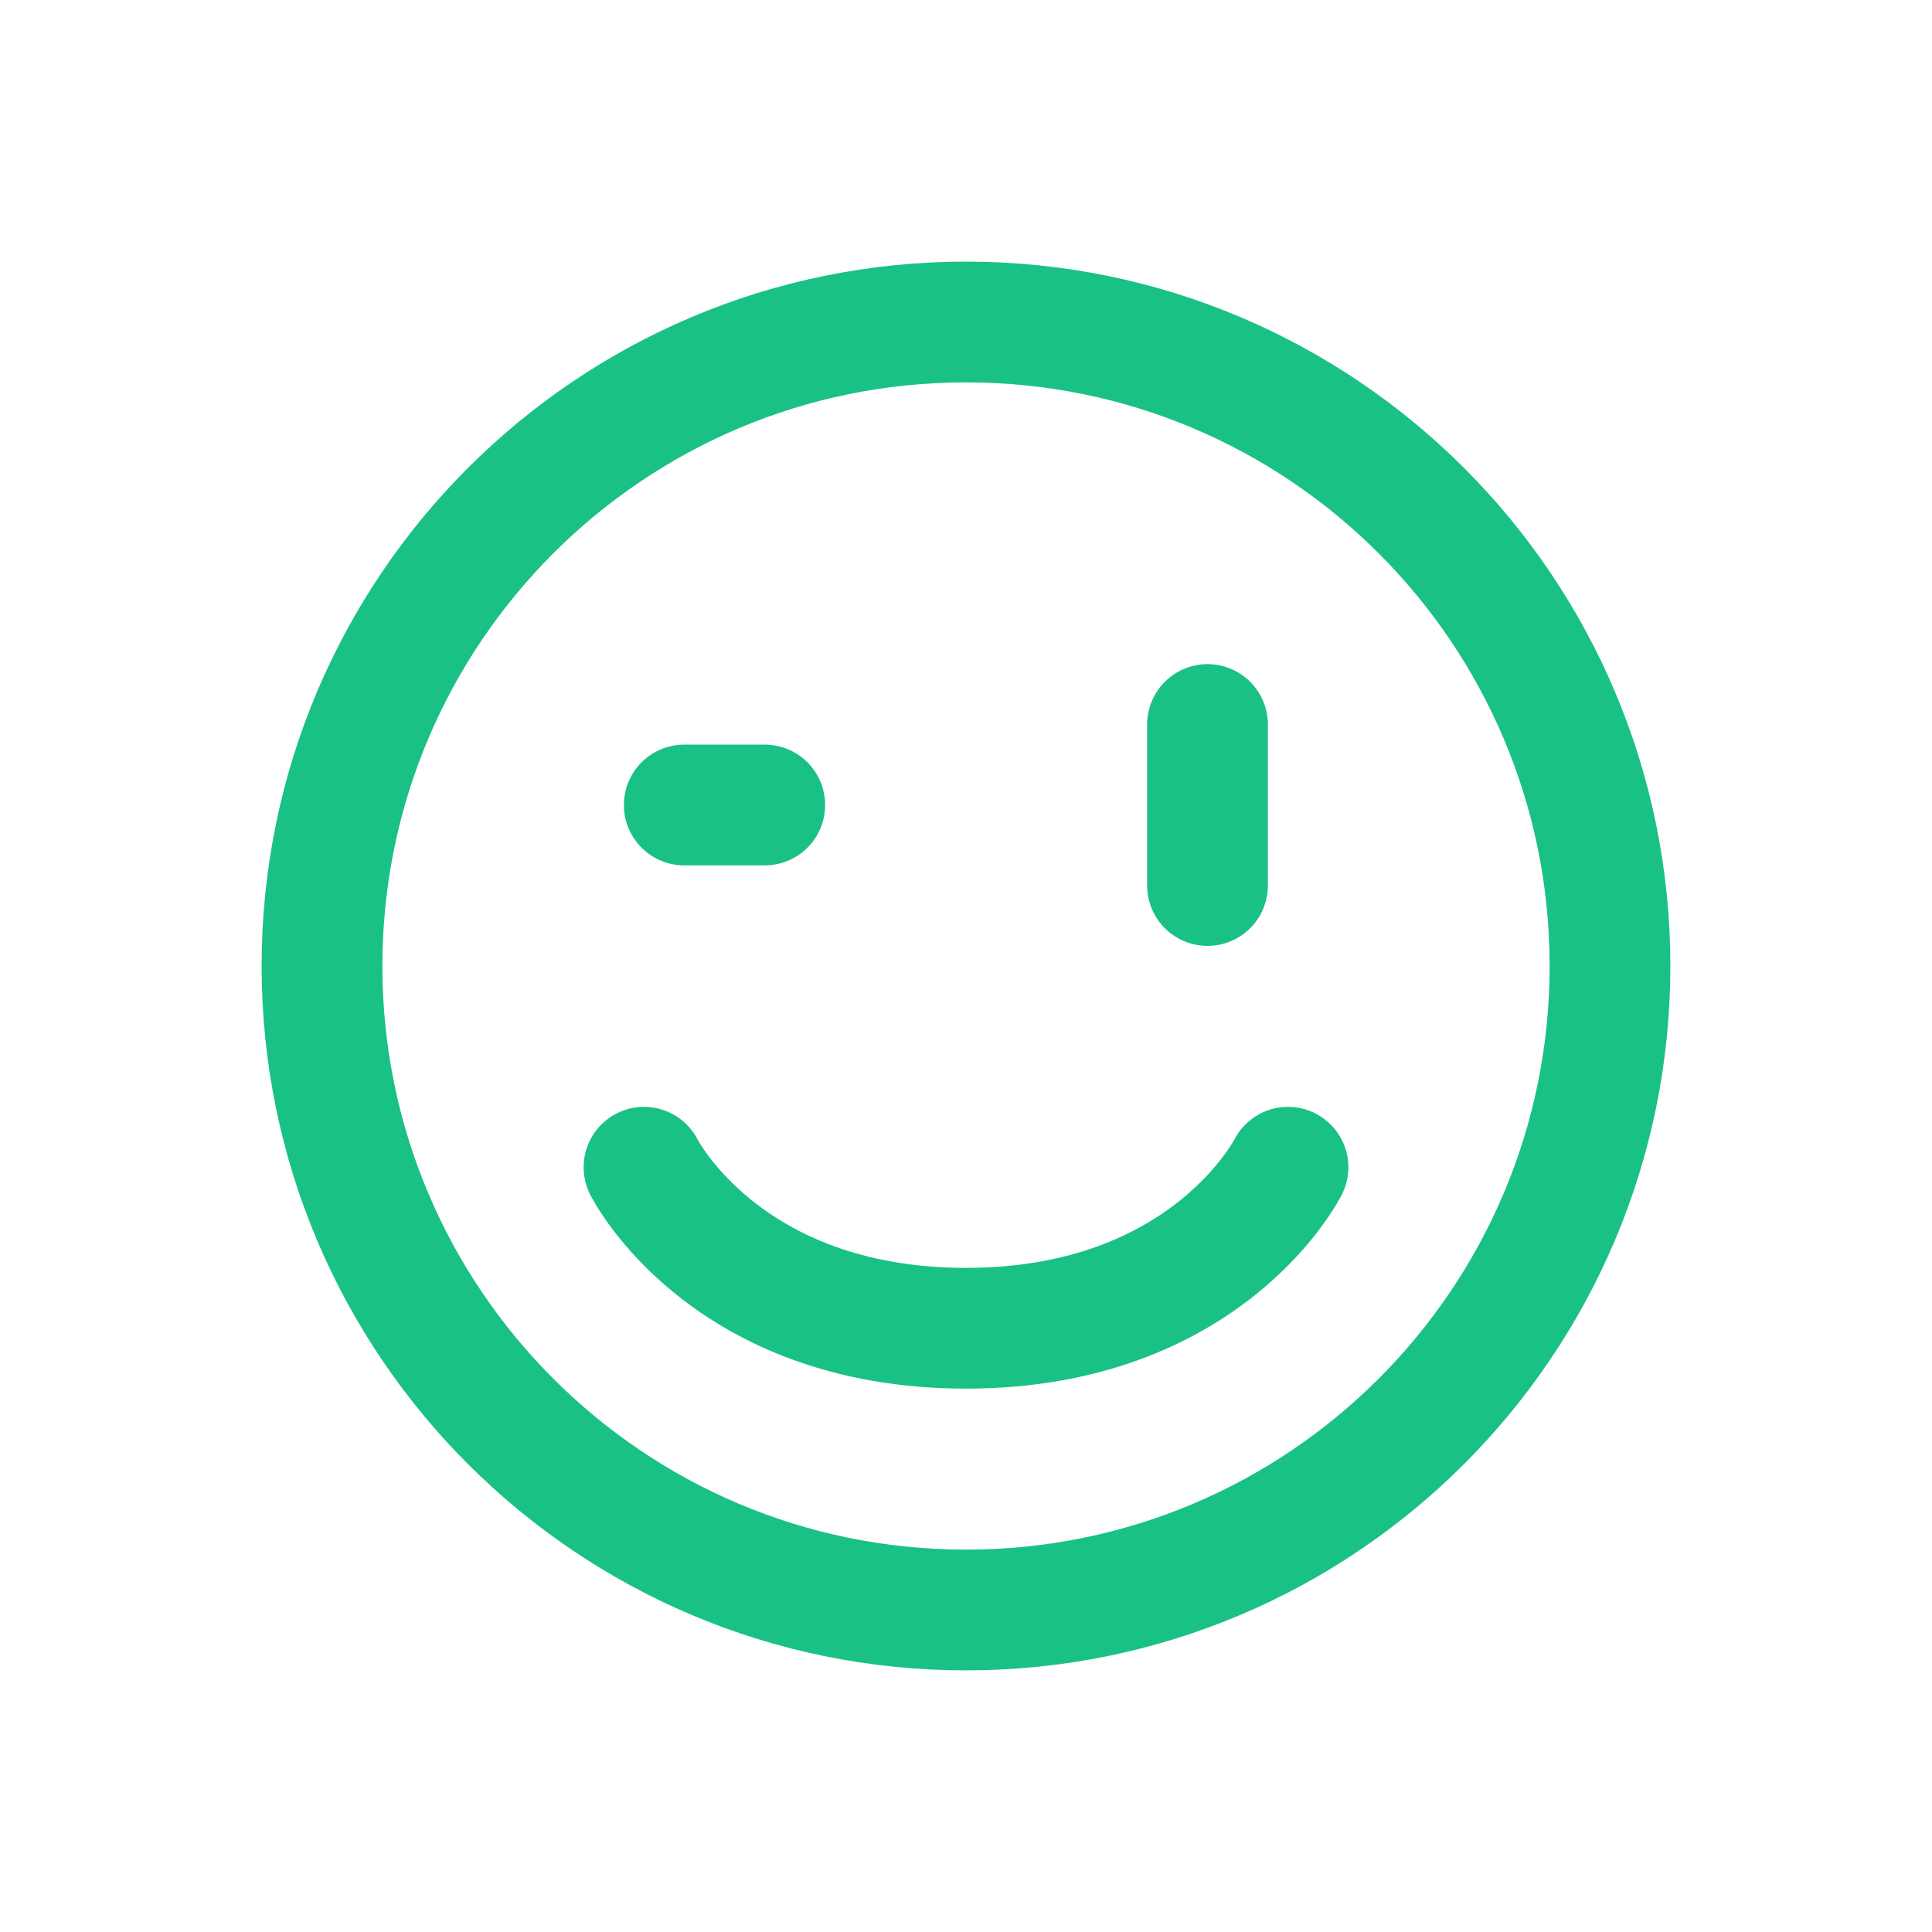<?xml version="1.0" encoding="UTF-8"?> <svg xmlns="http://www.w3.org/2000/svg" width="24" height="24" viewBox="0 0 24 24" fill="none"><path d="M8.5 10H9.5M15 9V11M8 14.5C8 14.5 9 16.5 12 16.5C15 16.5 16 14.5 16 14.5M20 12C20 16.418 16.418 20 12 20C7.582 20 4 16.418 4 12C4 7.582 7.582 4 12 4C16.418 4 20 7.582 20 12Z" stroke="#19C185" stroke-width="1.5" stroke-linecap="round" stroke-linejoin="round"></path></svg> 